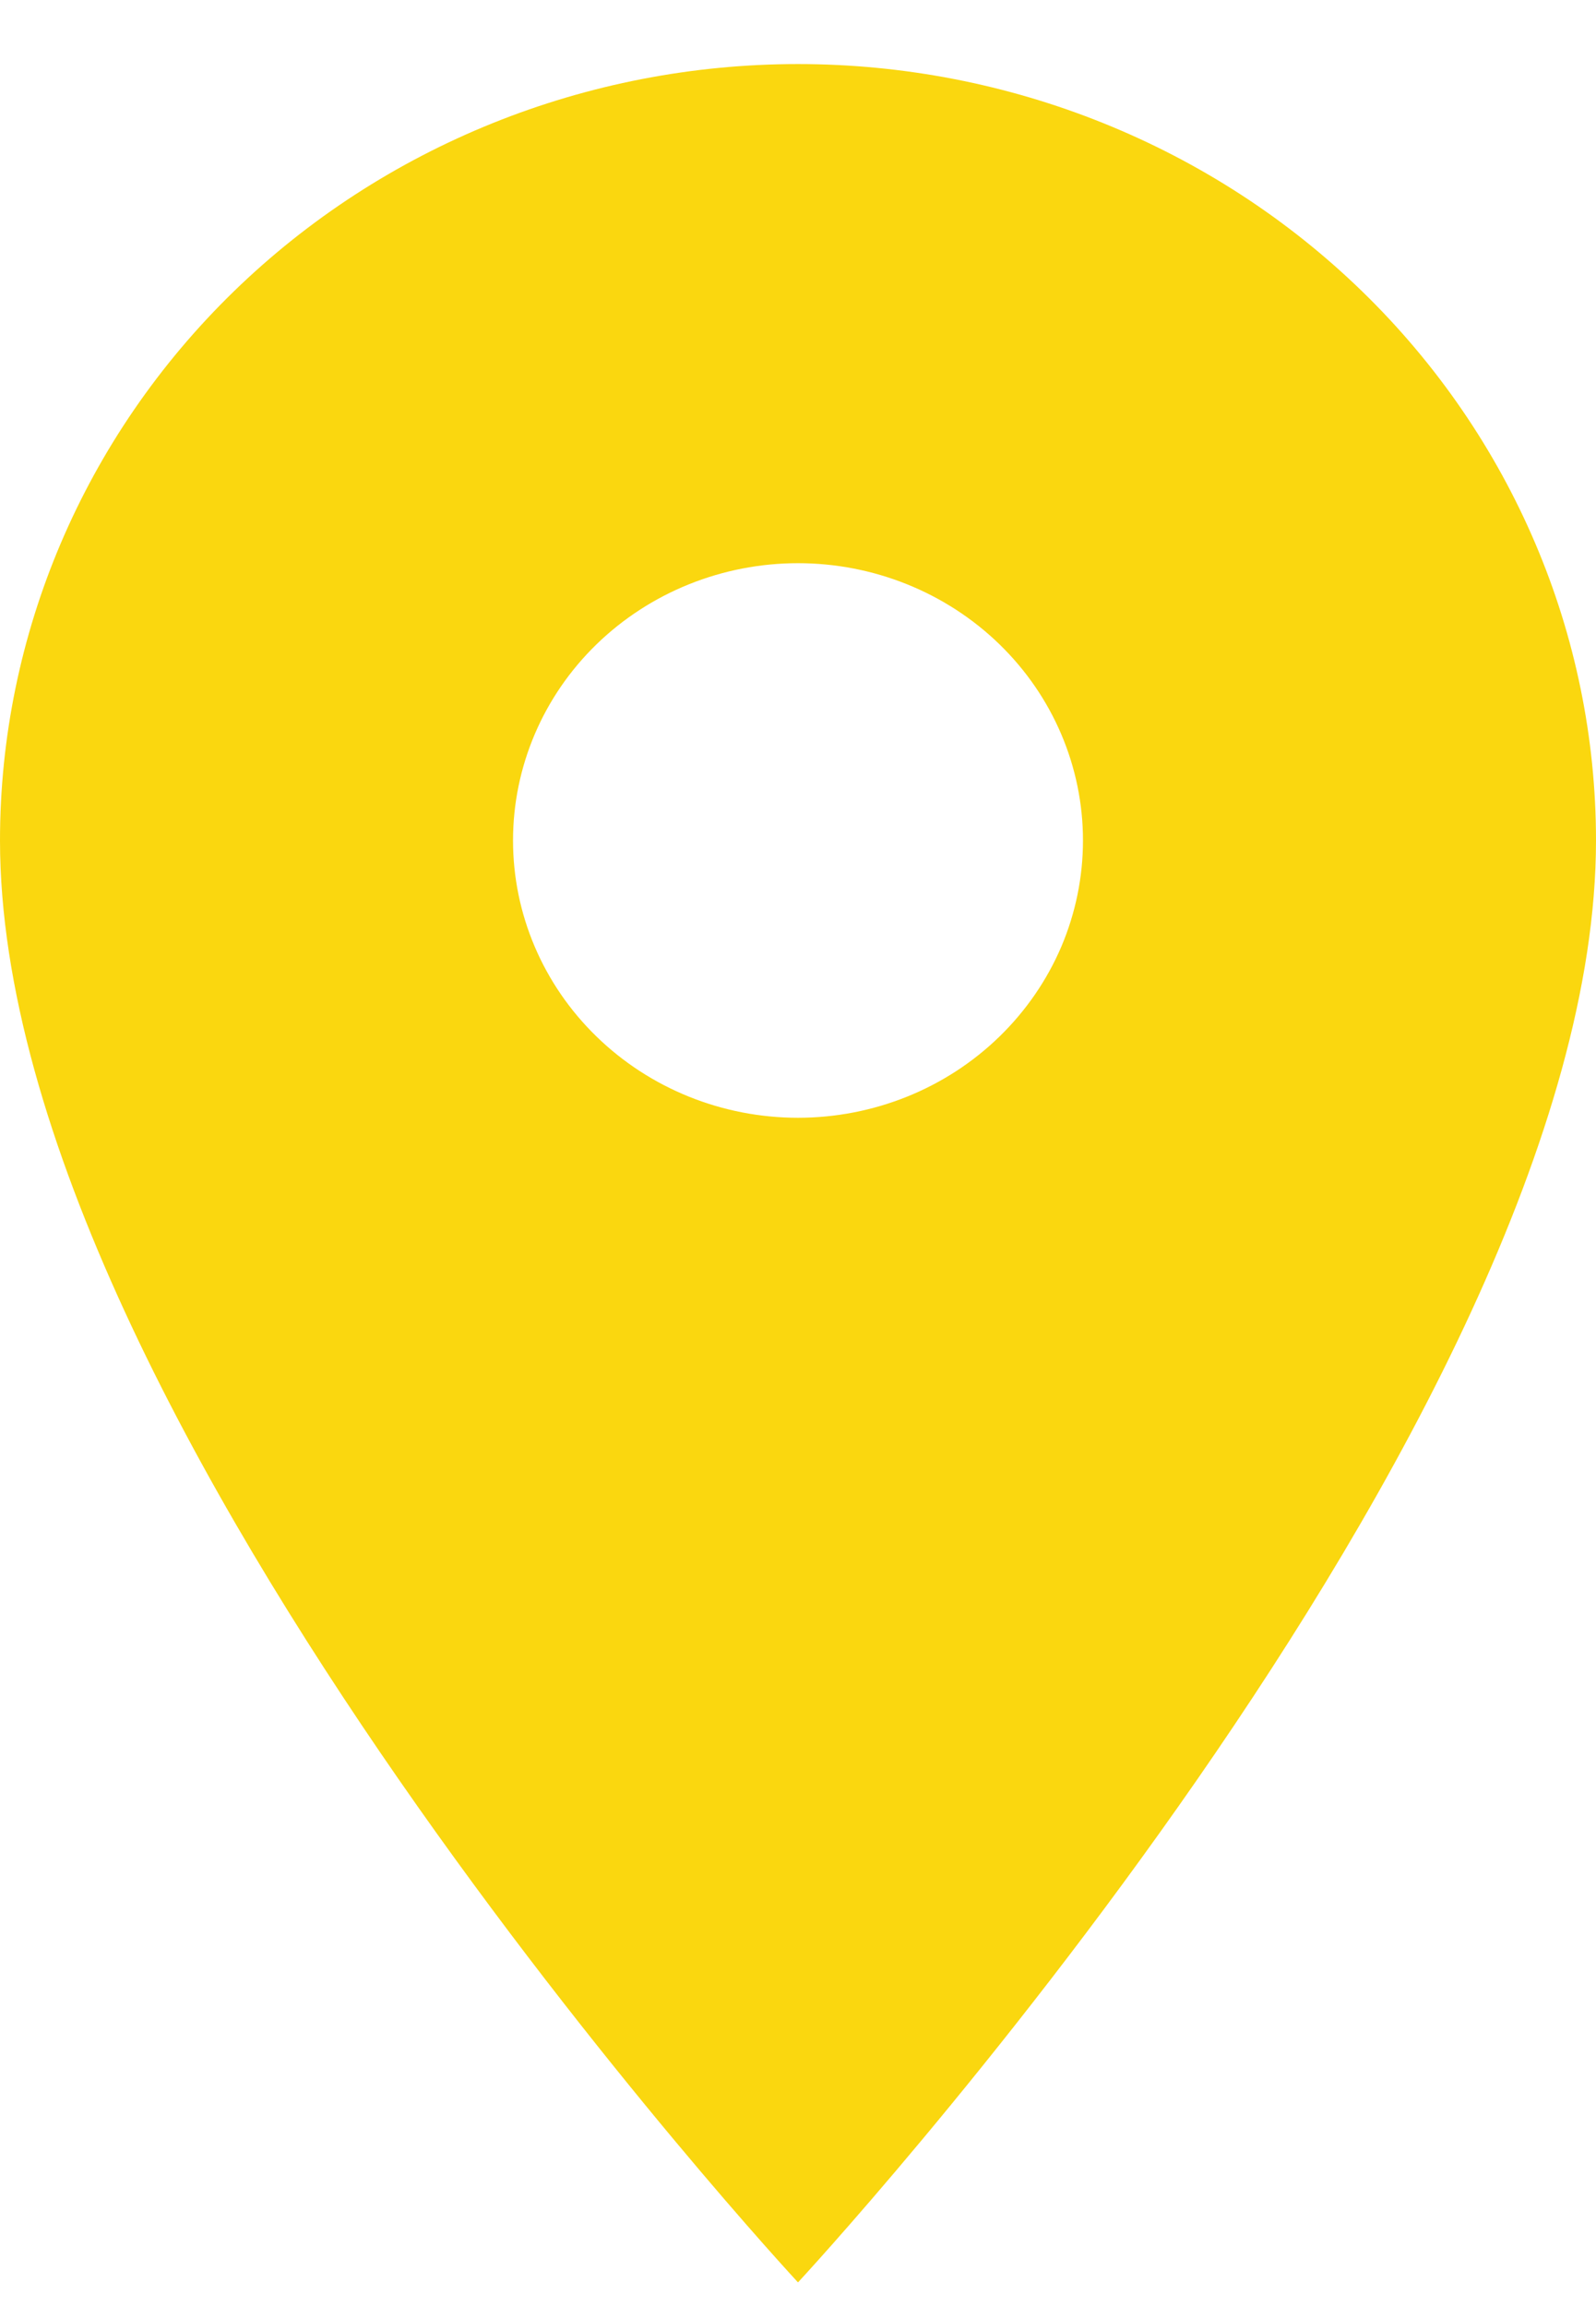<svg width="18" height="26" viewBox="0 0 18 26" fill="none" xmlns="http://www.w3.org/2000/svg">
<path d="M9 12.597C8.148 12.597 7.33 12.268 6.727 11.681C6.124 11.095 5.786 10.301 5.786 9.472C5.786 8.643 6.124 7.848 6.727 7.262C7.33 6.676 8.148 6.347 9 6.347C9.852 6.347 10.67 6.676 11.273 7.262C11.876 7.848 12.214 8.643 12.214 9.472C12.214 9.882 12.131 10.289 11.97 10.668C11.808 11.047 11.571 11.391 11.273 11.681C10.974 11.972 10.62 12.202 10.23 12.359C9.84 12.516 9.422 12.597 9 12.597ZM9 0.722C6.613 0.722 4.324 1.644 2.636 3.285C0.948 4.926 0 7.151 0 9.472C0 16.034 9 25.722 9 25.722C9 25.722 18 16.034 18 9.472C18 7.151 17.052 4.926 15.364 3.285C13.676 1.644 11.387 0.722 9 0.722Z" fill="#FAD70F"/>
</svg>
